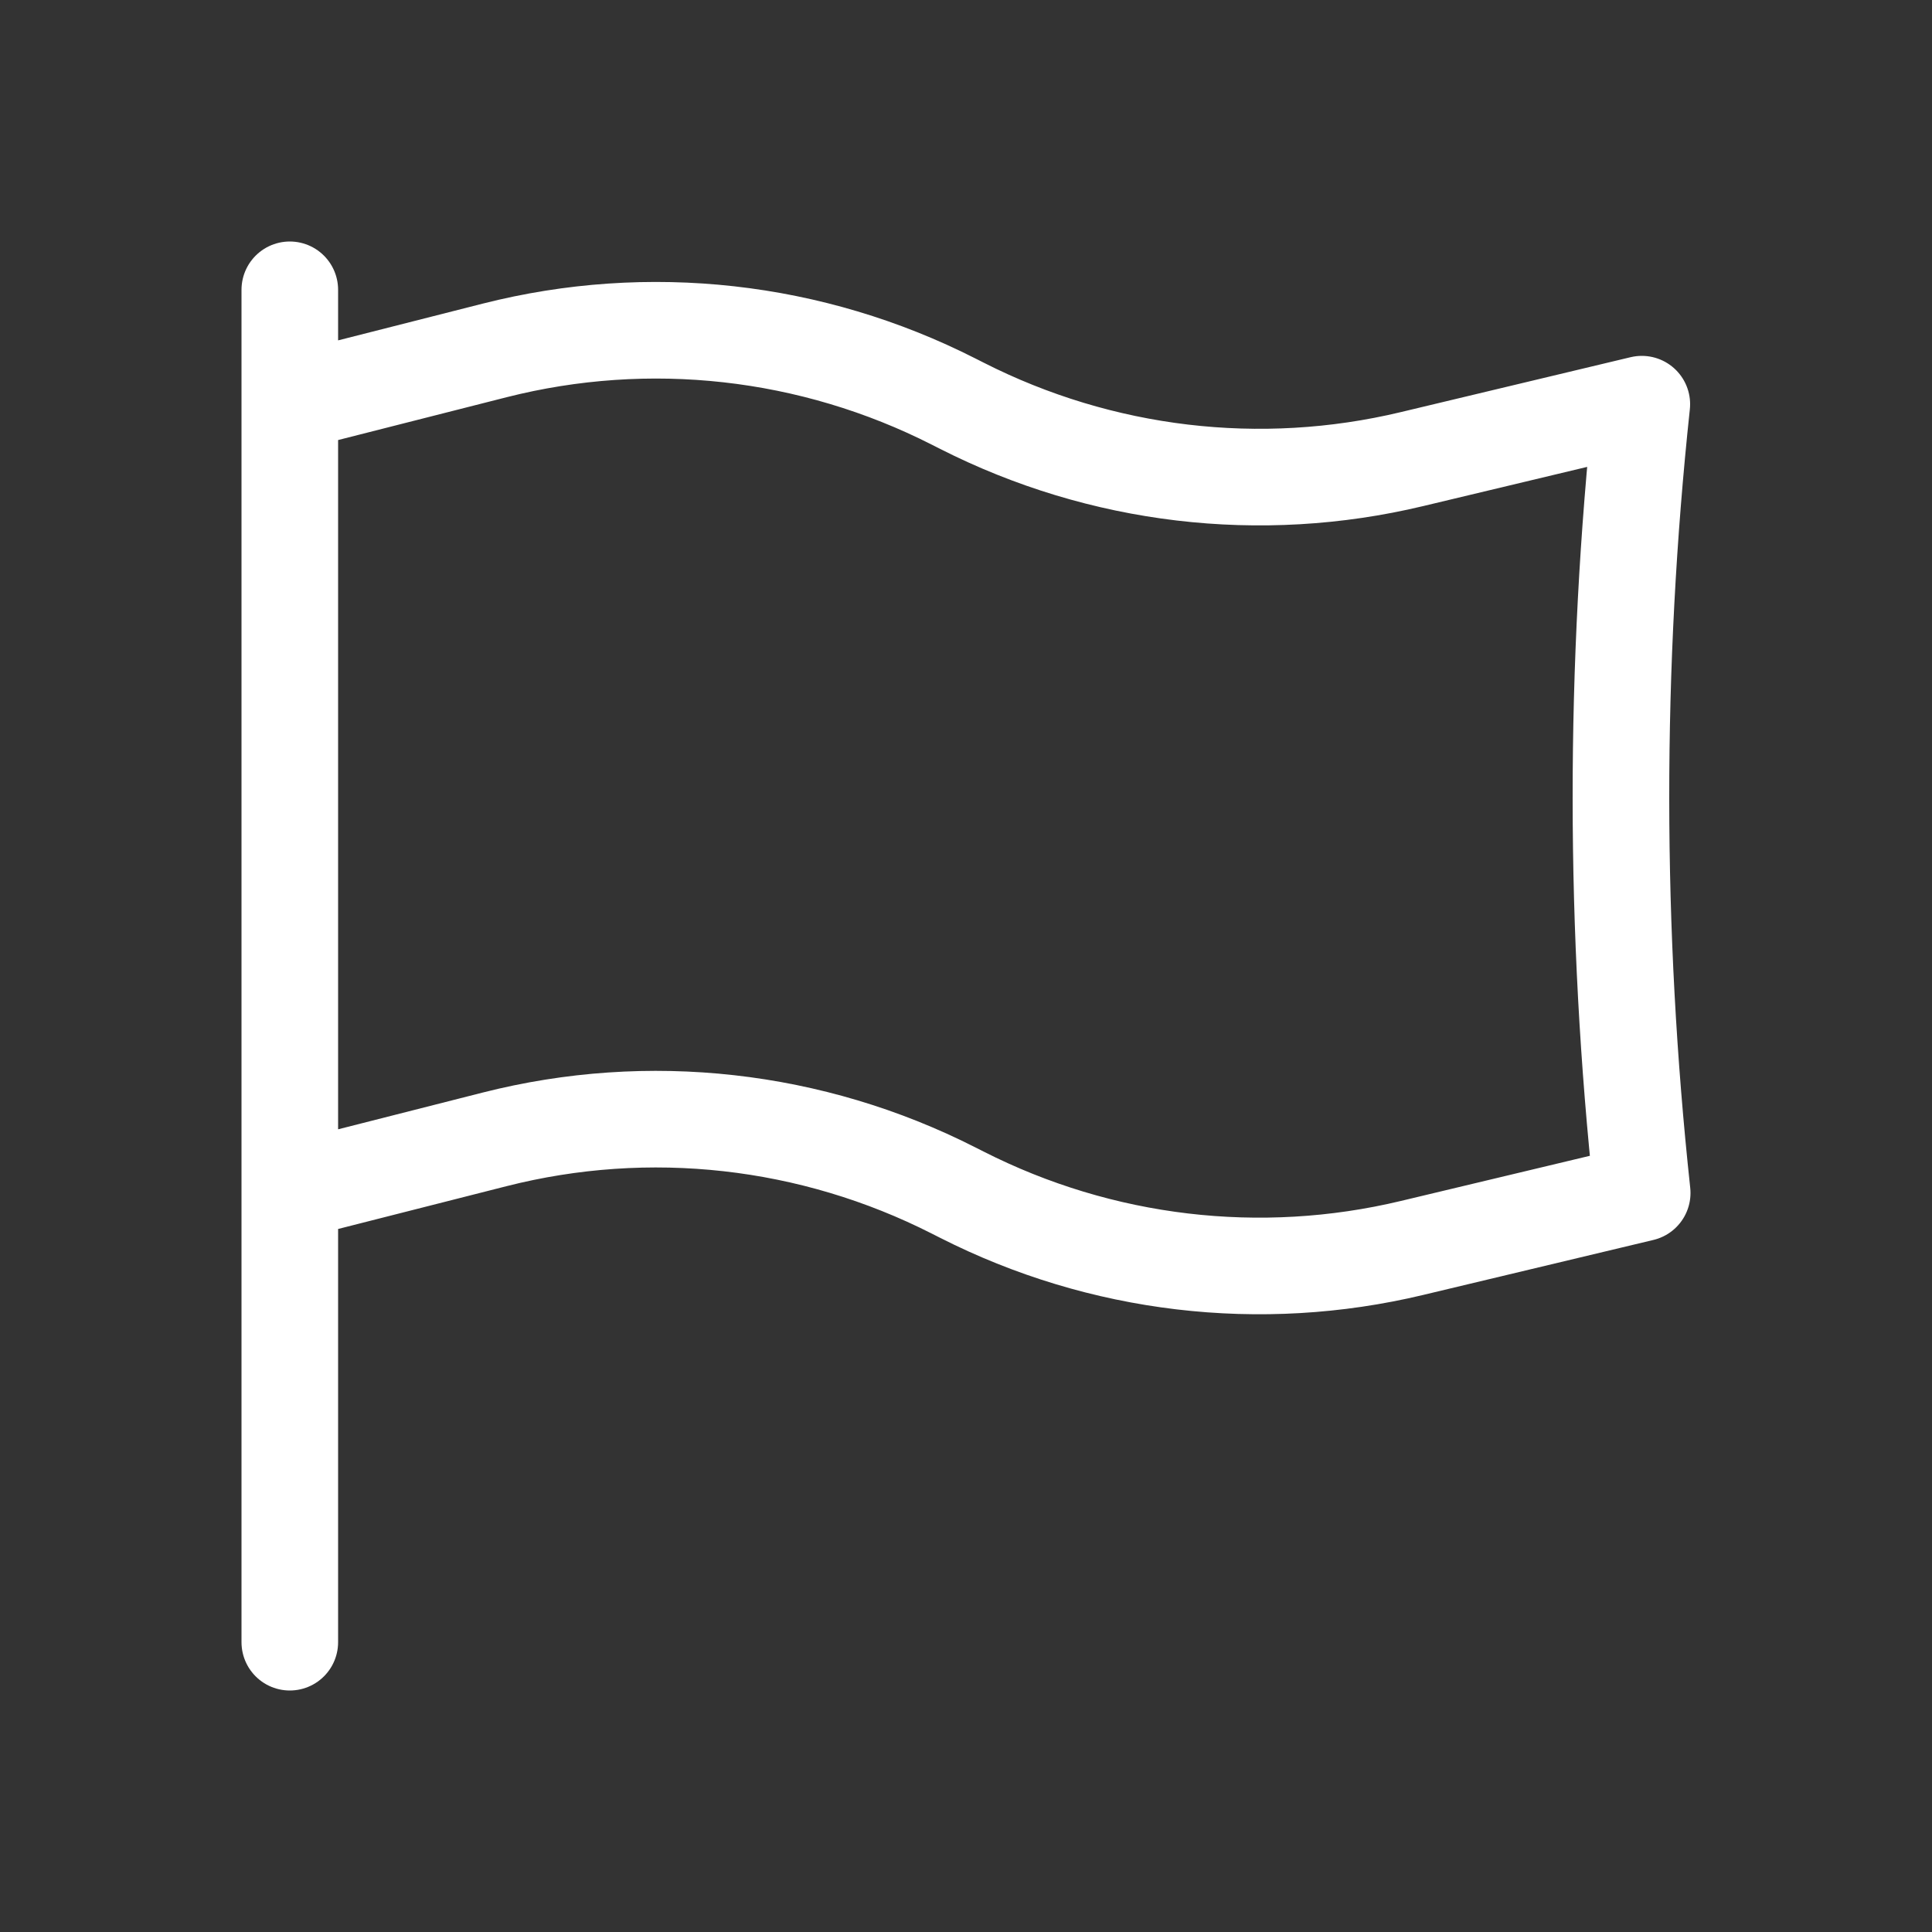 <svg width="40" height="40" viewBox="0 0 40 40" fill="none" xmlns="http://www.w3.org/2000/svg">
<rect x="0" y="0" width="40" height="40" fill="#333333" stroke="none"/>
<path d="M6 6V8.333M6 8.333L10.242 7.255C13.433 6.445 16.805 6.821 19.747 8.316L19.913 8.4C22.796 9.864 26.093 10.256 29.23 9.506L33.992 8.368C33.413 13.796 33.416 19.272 34 24.699L29.232 25.838C26.094 26.588 22.796 26.198 19.913 24.734L19.747 24.65C16.805 23.155 13.433 22.778 10.242 23.589L6 24.667M6 8.333V24.667M6 34V24.667" stroke="white" stroke-width="2" stroke-linecap="round" stroke-linejoin="round"/>
</svg>
